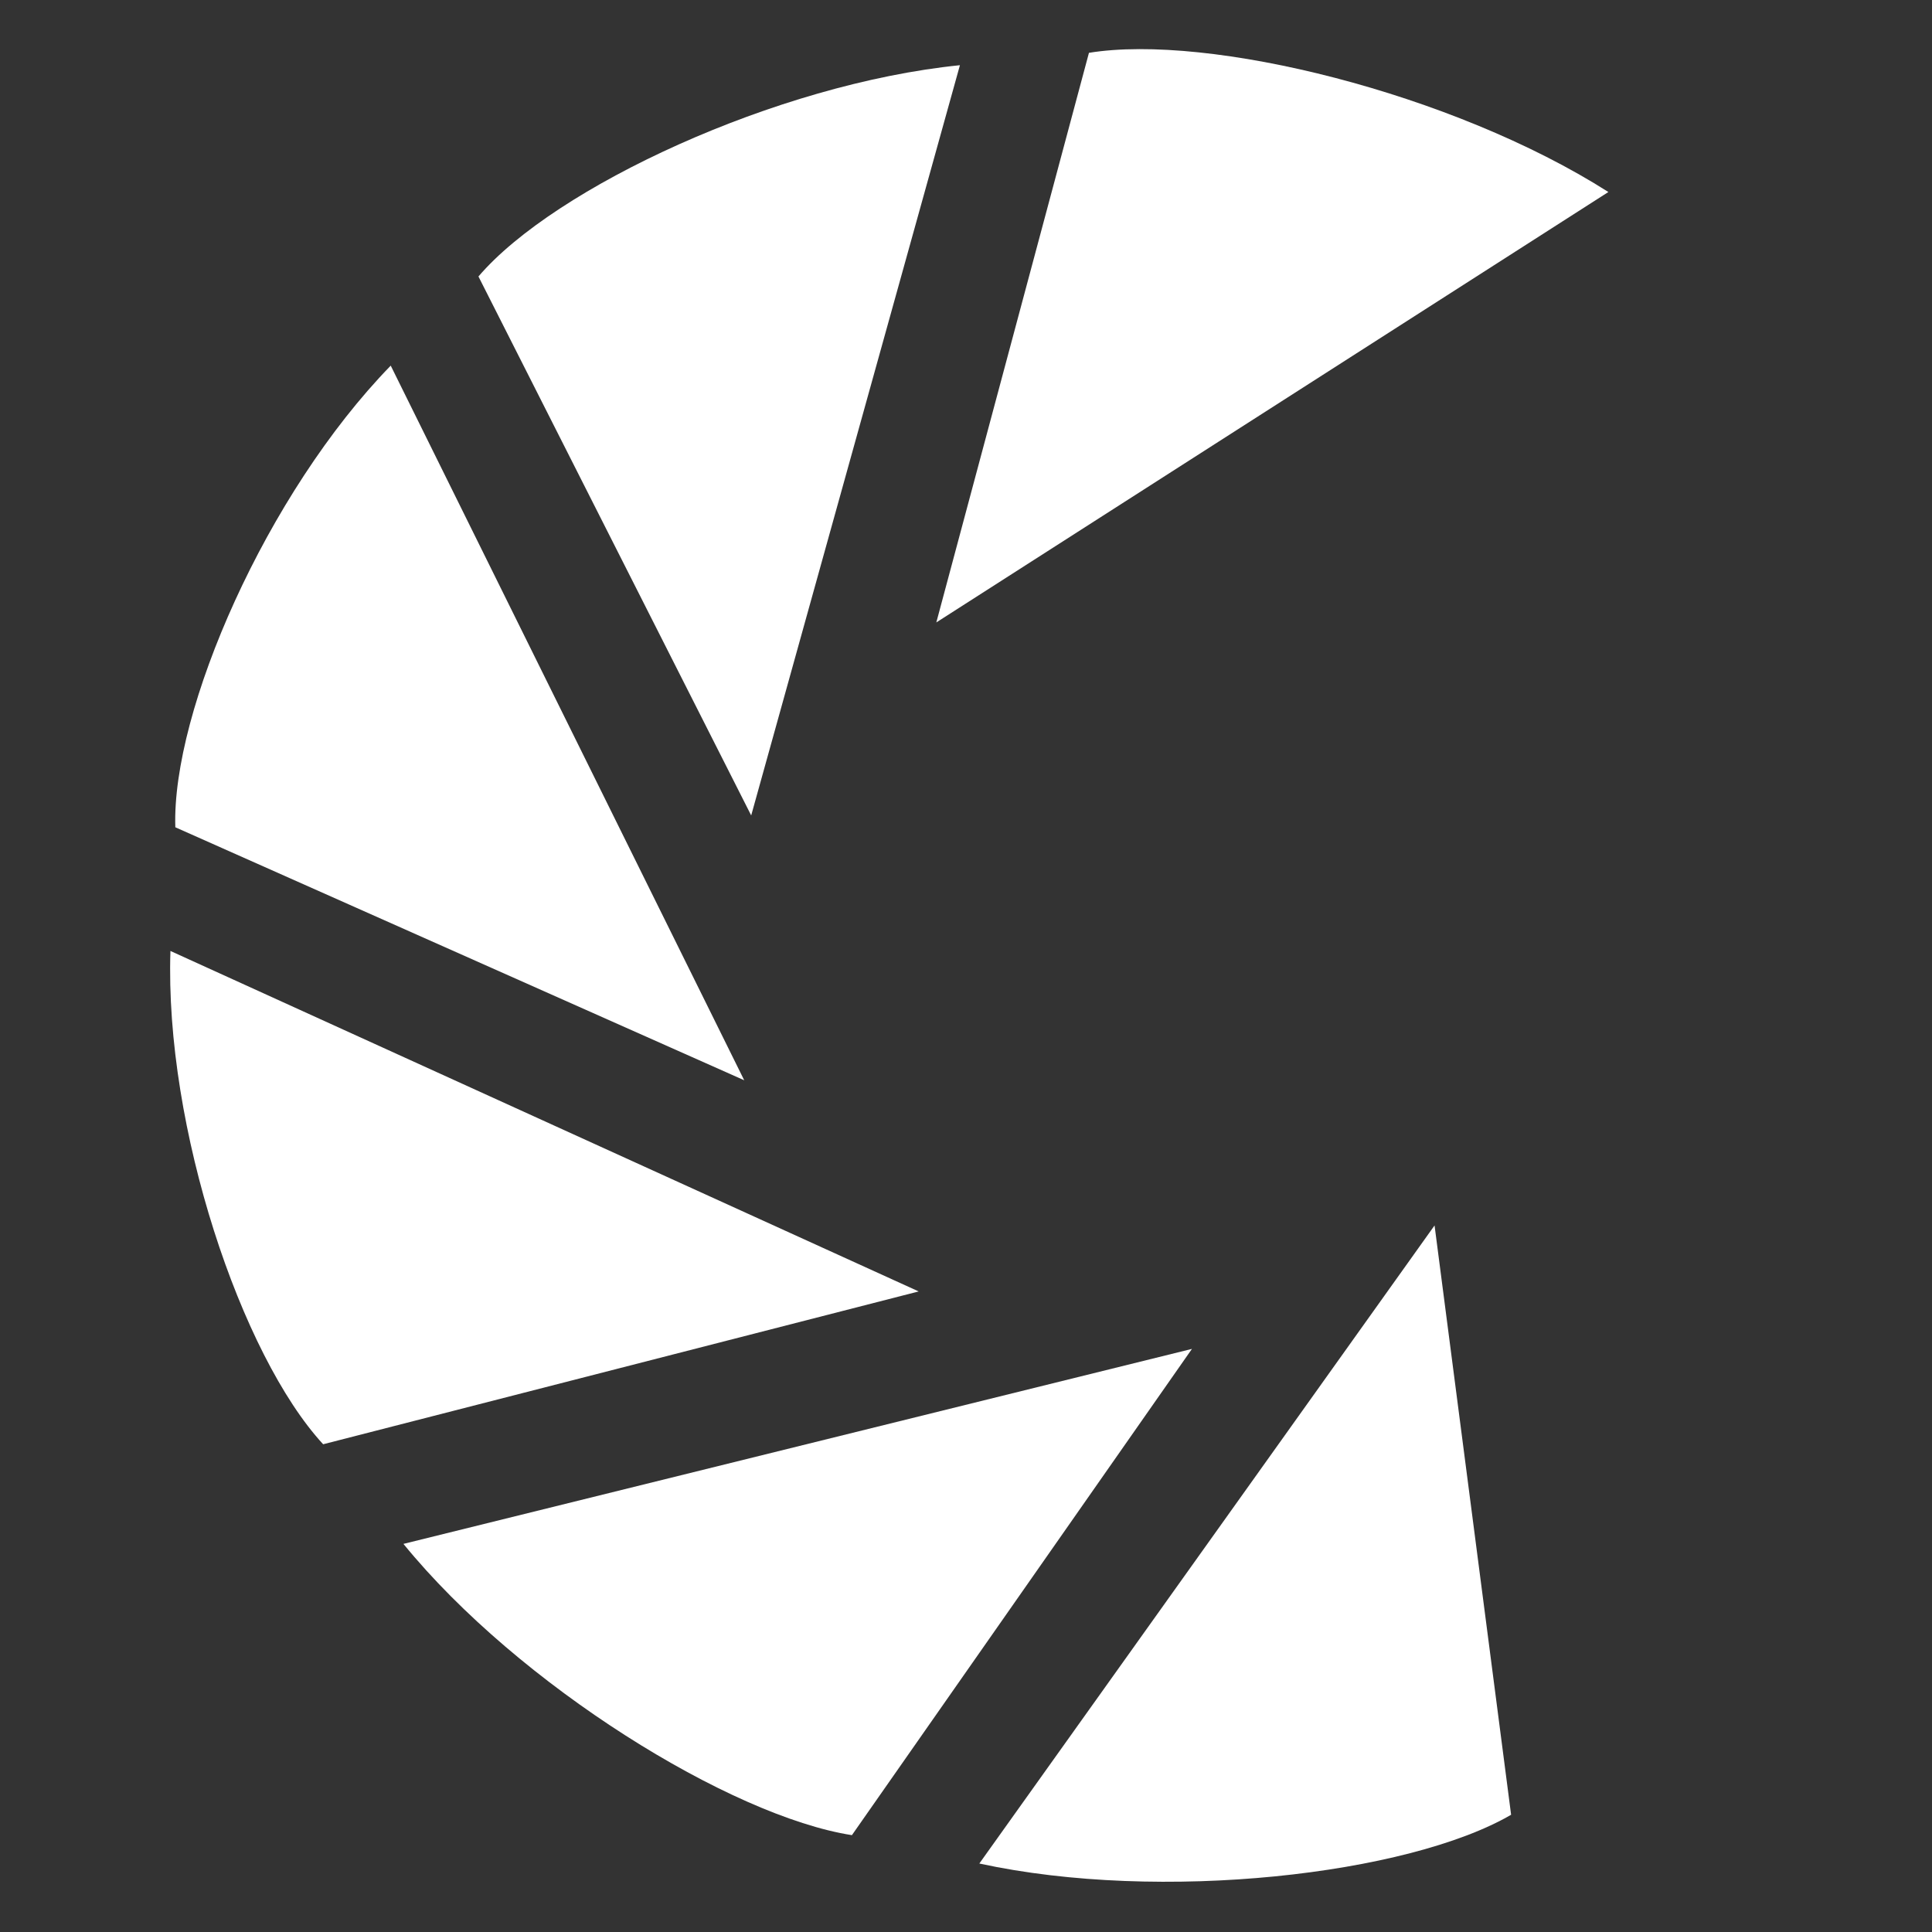 <?xml version="1.0" encoding="UTF-8" standalone="no"?><!DOCTYPE svg PUBLIC "-//W3C//DTD SVG 1.1//EN" "http://www.w3.org/Graphics/SVG/1.1/DTD/svg11.dtd"><svg width="100%" height="100%" viewBox="0 0 240 240" version="1.1" xmlns="http://www.w3.org/2000/svg" xmlns:xlink="http://www.w3.org/1999/xlink" xml:space="preserve" xmlns:serif="http://www.serif.com/" style="fill-rule:evenodd;clip-rule:evenodd;stroke-linejoin:round;stroke-miterlimit:2;"><rect x="0" y="0" width="240" height="240" fill="#333333" stroke="none"/><path d="M116.313,77.32l18.96,-70.758c14.875,-2.425 45.121,4.947 64.526,17.29l-83.486,53.468Z" style="fill:#fff;"/><path d="M93.316,101.297l-33.881,-66.952c9.438,-11.058 36.977,-23.932 59.81,-26.245l-25.929,93.197Z" style="fill:#fff;"/><path d="M92.449,134.194l-70.67,-31.428c-0.47,-14.452 11.314,-41.473 26.758,-57.346l43.912,88.774Z" style="fill:#fff;"/><path d="M114.123,160.426l-73.98,18.985c-10.155,-10.999 -19.708,-39.366 -18.97,-61.279l92.95,42.294Z" style="fill:#fff;"/><path d="M148.069,167.565l-42.241,60.404c-15.03,-2.336 -41.394,-18.61 -55.711,-36.181l97.952,-24.223Z" style="fill:#fff;"/><path d="M178.206,152.229l9.509,73.207c-12.783,7.434 -43.469,10.963 -66.059,6.057l56.55,-79.264Z" style="fill:#fff;"/></svg>